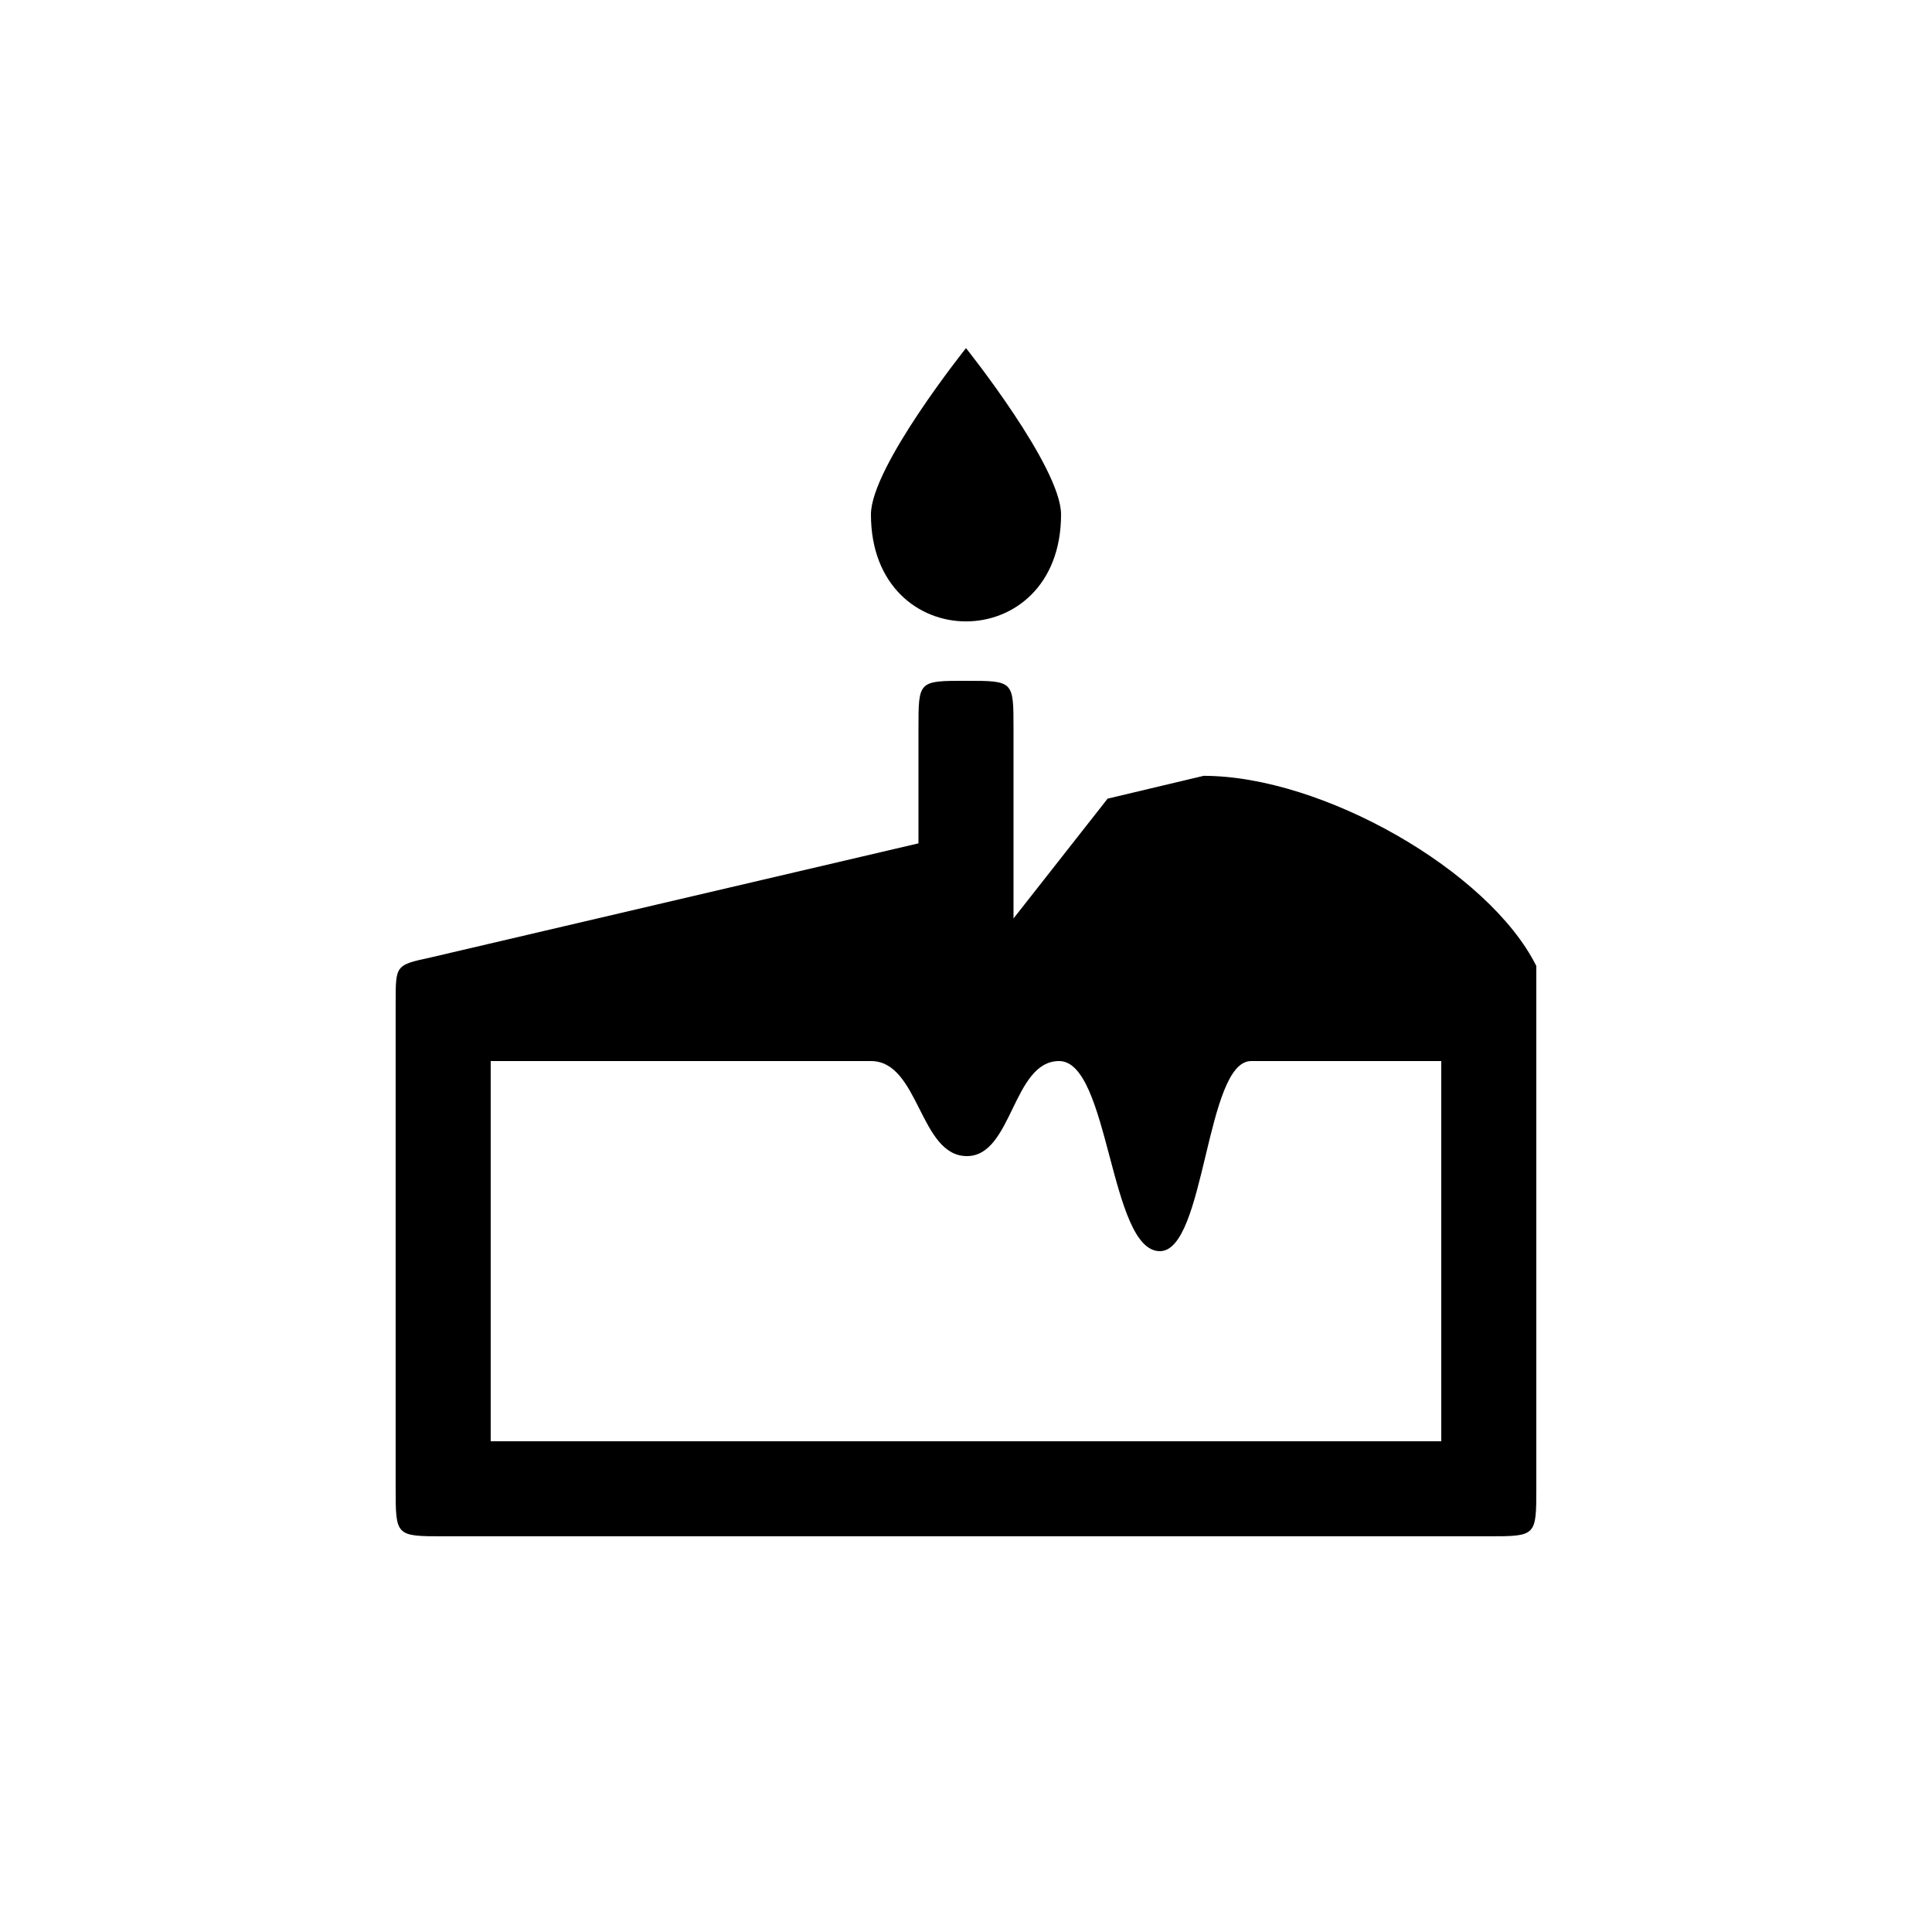 <?xml version="1.0" encoding="UTF-8"?>
<!-- The Best Svg Icon site in the world: iconSvg.co, Visit us! https://iconsvg.co -->
<svg fill="#000000" width="800px" height="800px" version="1.1" viewBox="144 144 512 512" xmlns="http://www.w3.org/2000/svg">
 <path d="m425.19 280.34c0-12.594-25.191-44.082-25.191-44.082s-25.191 31.488-25.191 44.082c0 37.785 50.383 37.785 50.383 0zm100.76 245.61h-251.91v-100.76h100.76c12.848 0 12.848 25.191 25.441 25.191 12.09 0 12.09-25.191 24.434-25.191 13.352 0 13.352 50.383 26.703 50.383 12.09 0 12.09-50.383 24.184-50.383h50.383zm-113.36-138.55v-50.383c0-12.594 0-12.594-12.594-12.594s-12.594 0-12.594 12.594v30.48l-129.23 30.23c-9.32 2.016-9.32 2.016-9.32 11.84v128.72c0 12.848 0 12.848 12.848 12.848h276.59c12.848 0 12.848 0 12.848-12.848v-138.3c-12.594-25.191-56.68-50.383-88.168-50.383l-25.441 6.047z"/>
</svg>